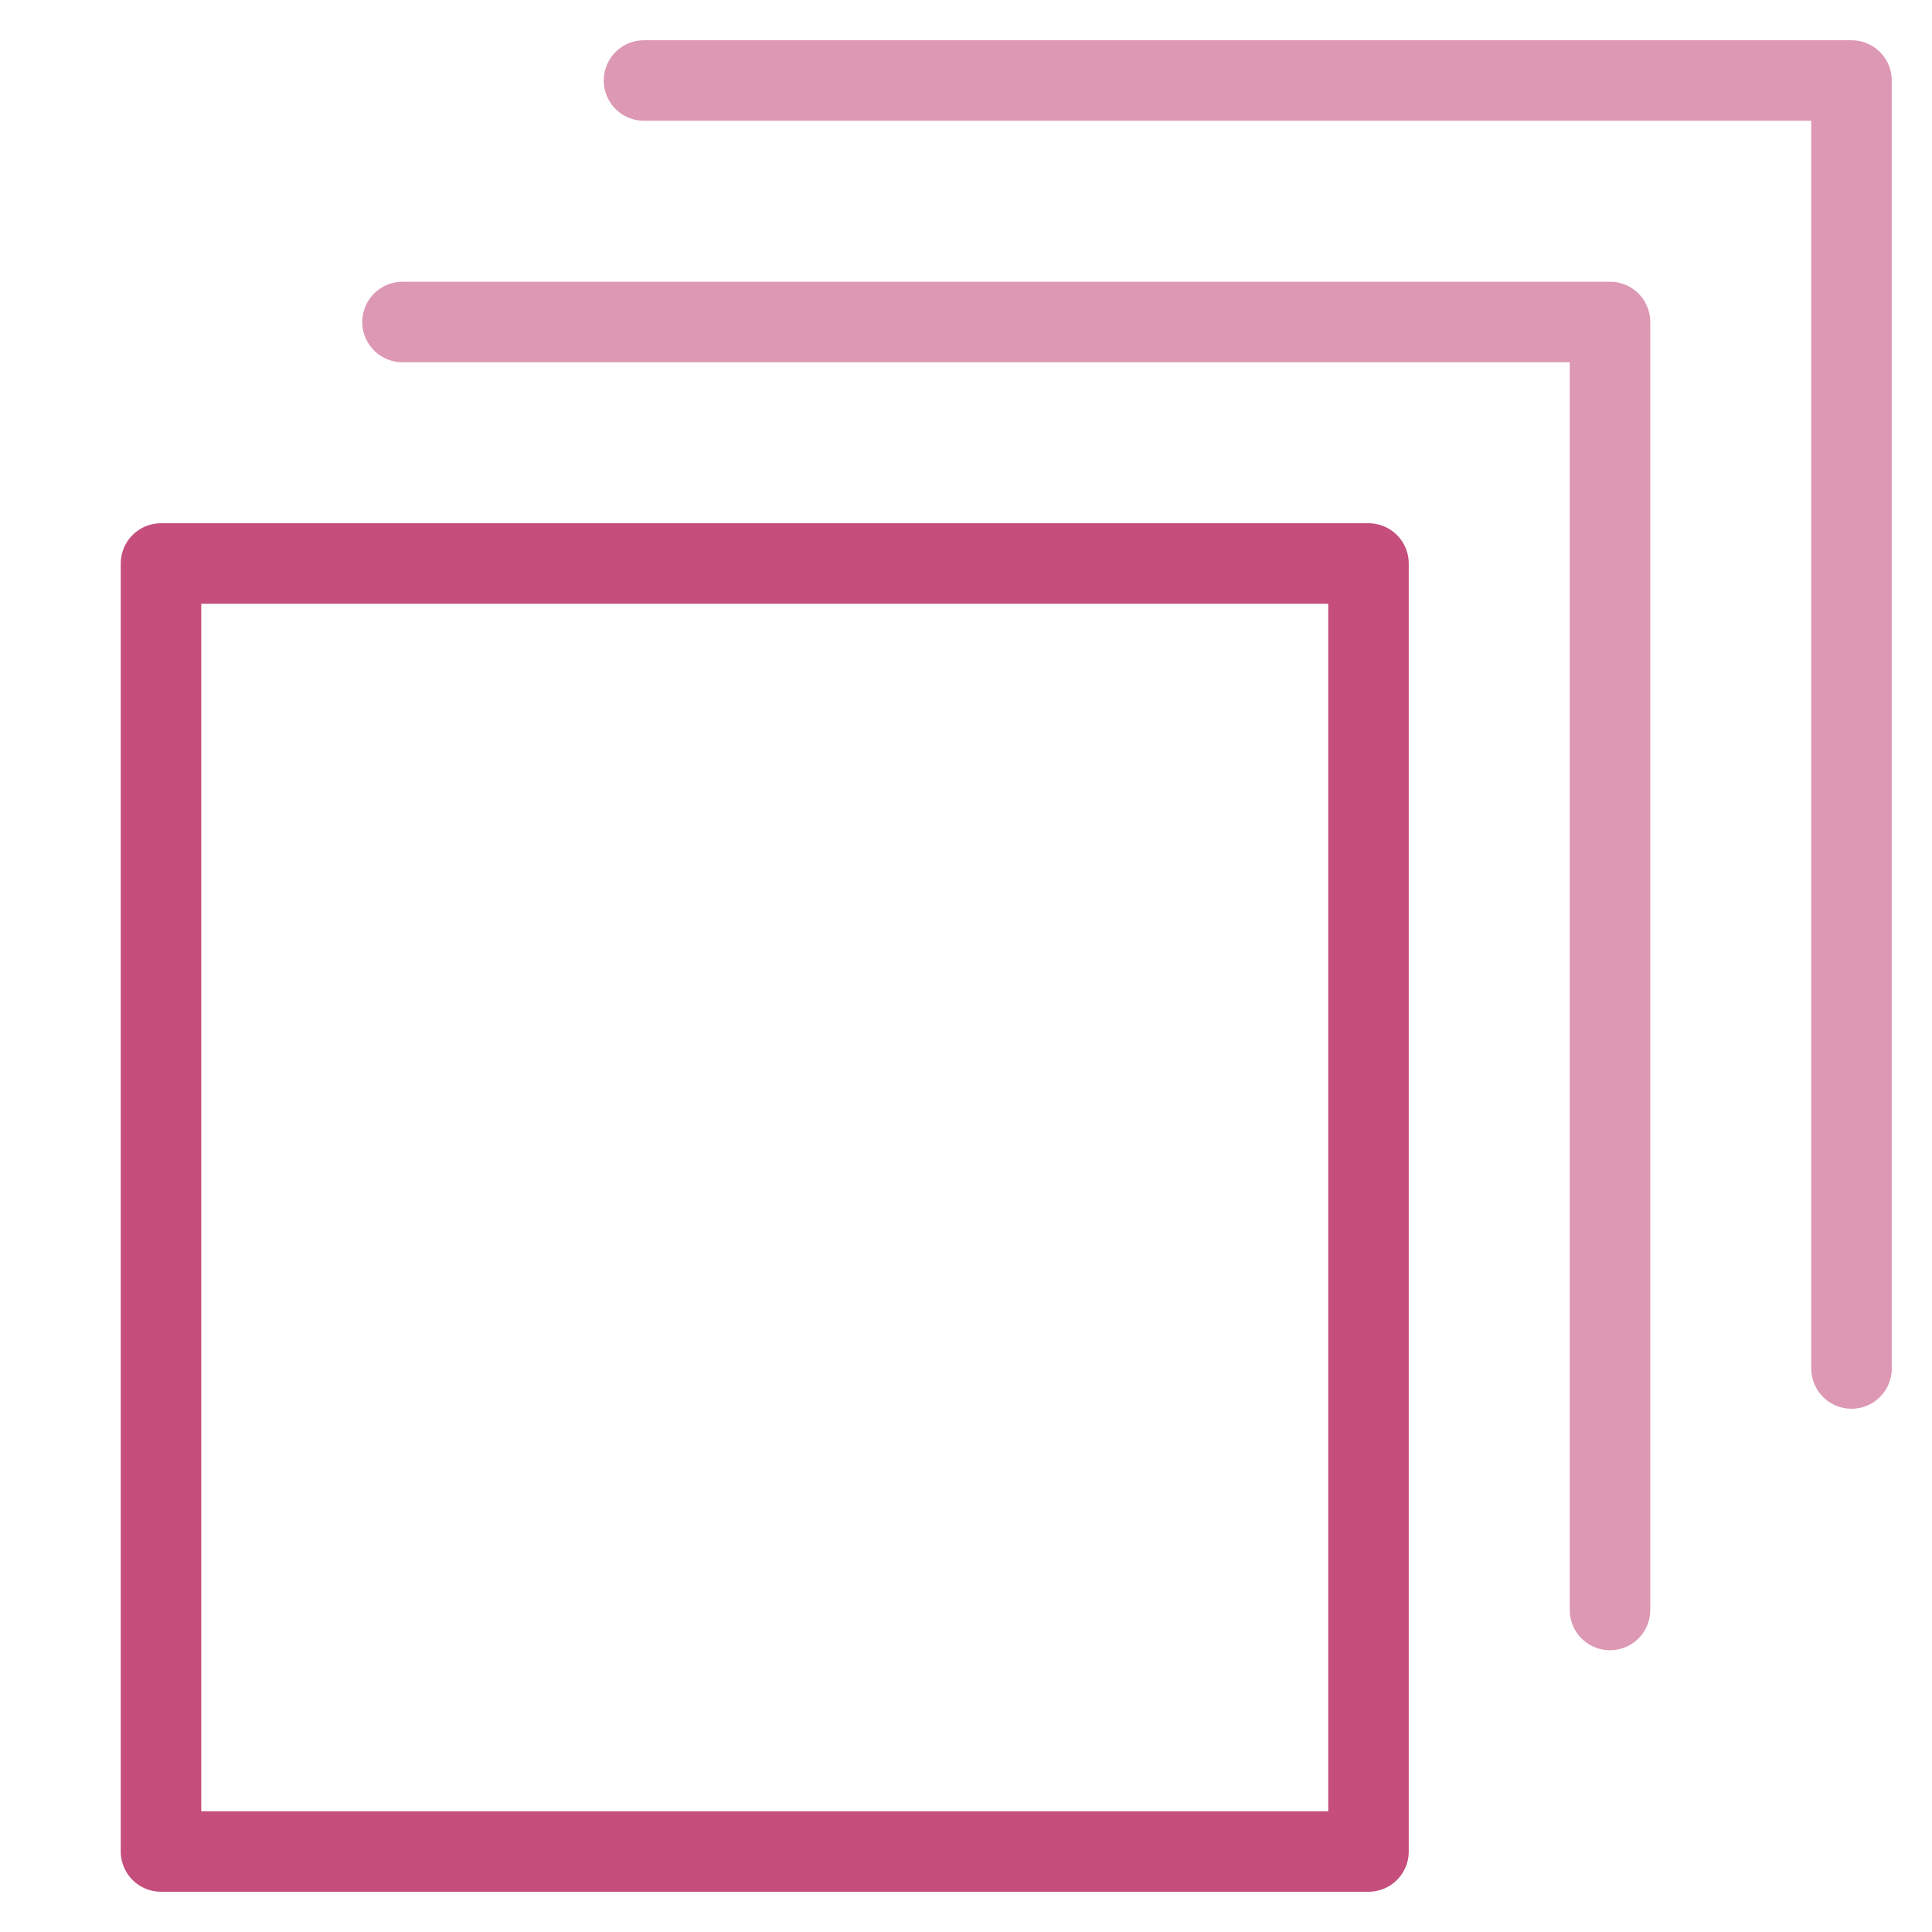 <svg xmlns="http://www.w3.org/2000/svg" height="48" width="48" viewBox="0 0 48 48"><title>layers 2 1</title><g stroke-linecap="round" stroke-width="2" fill="none" stroke="#c54e7c" stroke-linejoin="round" class="nc-icon-wrapper"><rect x="4" y="14" width="30" height="32"></rect><polyline points="10 8 40 8 40 40" stroke="#dd98b3"></polyline><polyline points="16 2 46 2 46 34" stroke="#dd98b3"></polyline></g></svg>